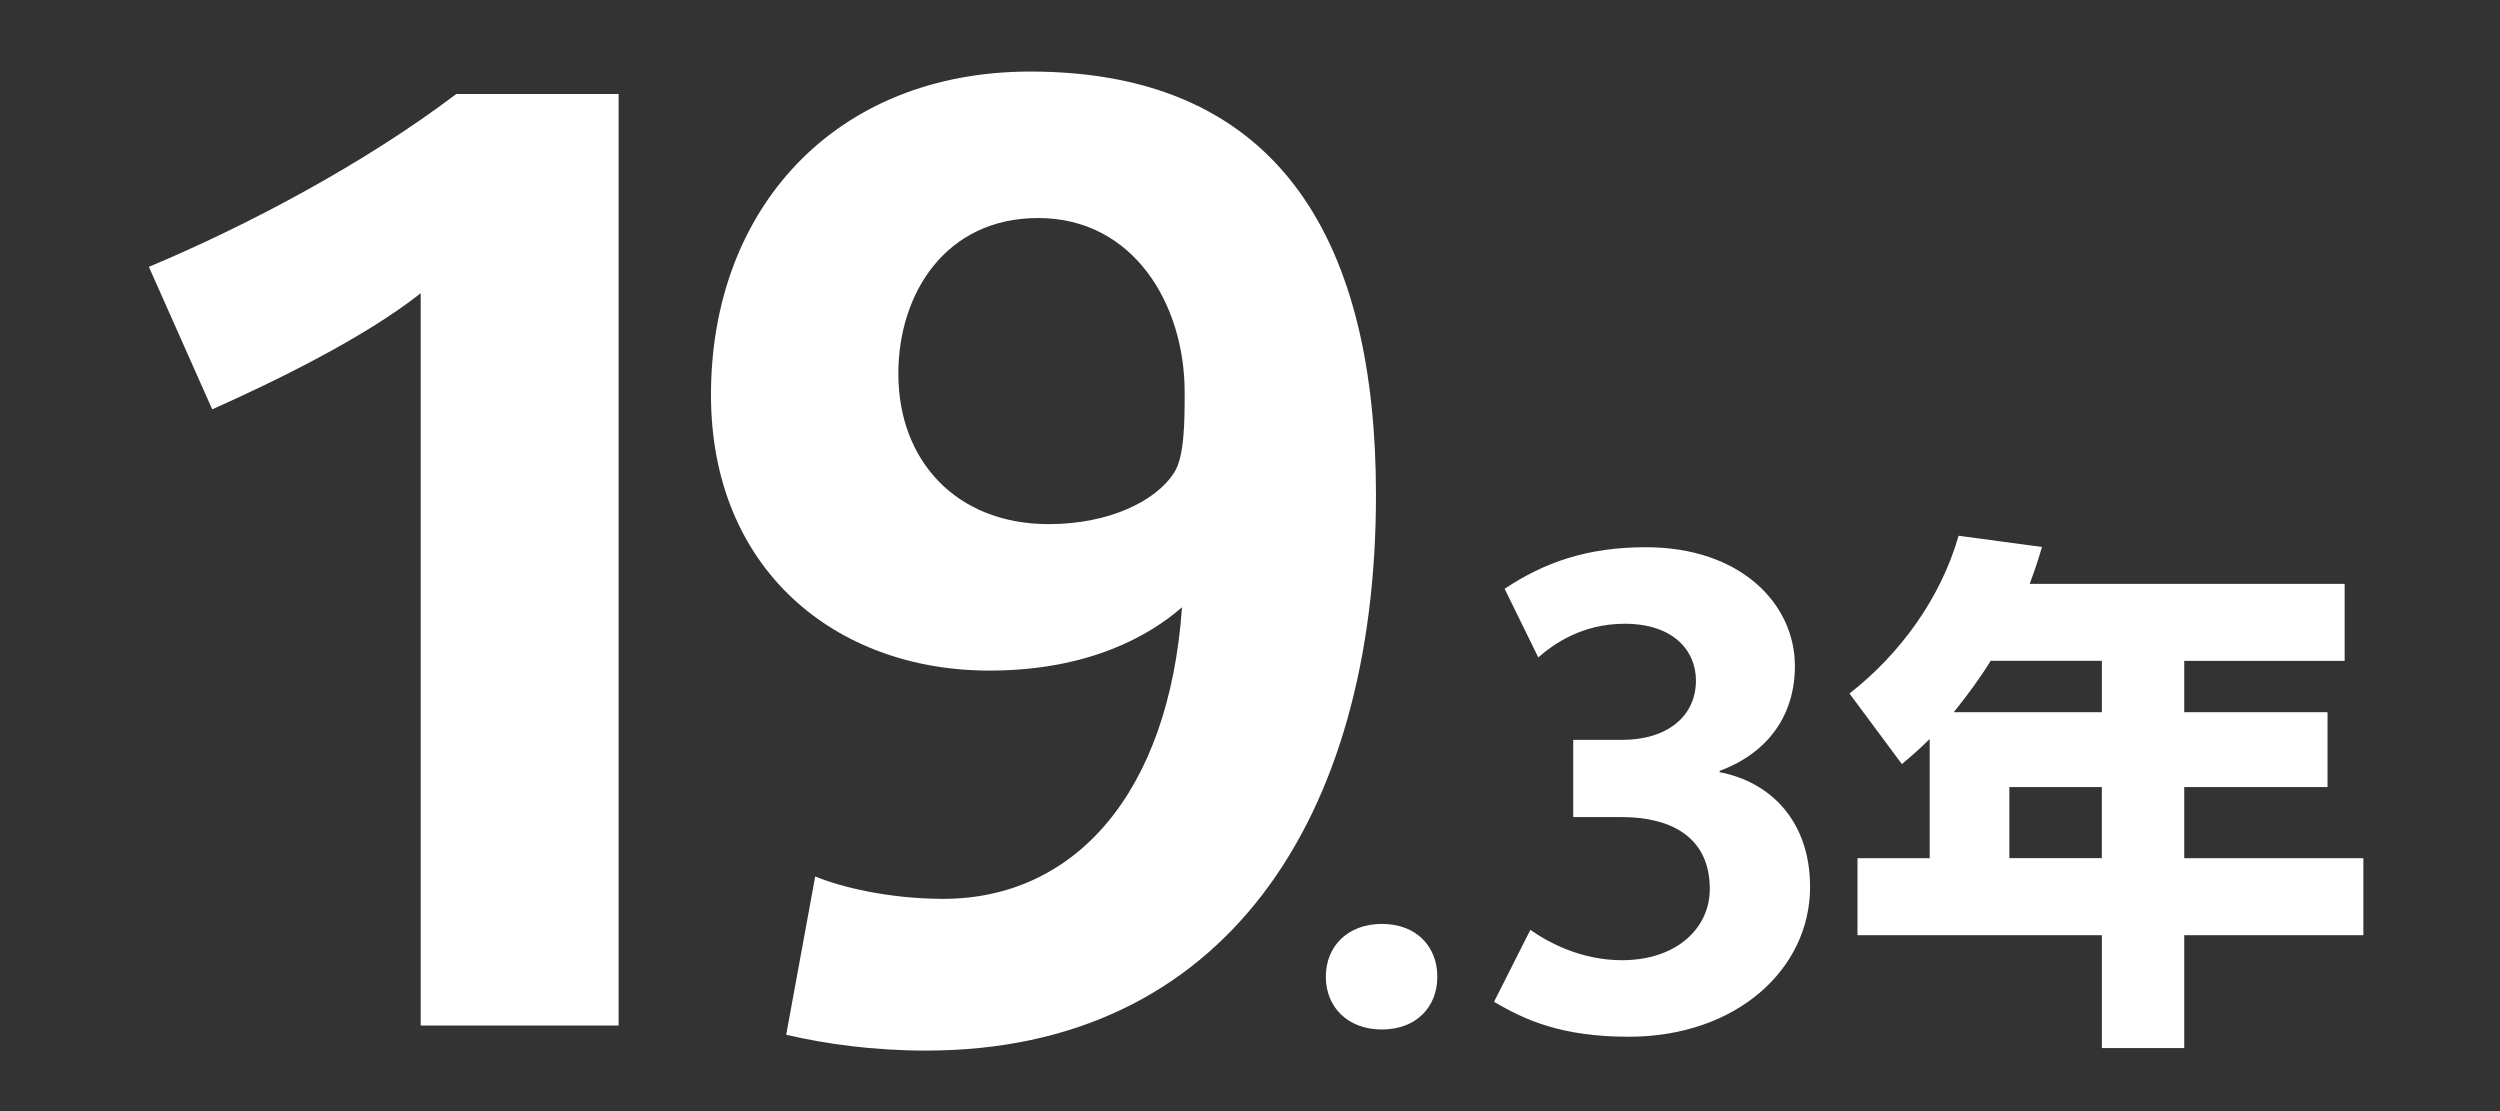 <?xml version="1.0" encoding="UTF-8"?><svg id="_レイヤー_1" xmlns="http://www.w3.org/2000/svg" viewBox="0 0 720 320"><rect x="0" y="0" width="720" height="320" fill="#333333" stroke="none"/><defs><style>.cls-1{fill:#fff;}</style></defs><path class="cls-1" d="M121.16,295.35V84.45c-16.34,12.92-42.18,25.46-60.04,33.44l-18.24-41.04c28.12-11.78,61.94-29.64,88.54-49.78h46.74v268.28h-57Z"/><path class="cls-1" d="M266.7,302.57c-15.2,0-28.88-1.9-40.28-4.56l8.36-45.6c7.22,3.04,21.28,6.46,36.86,6.46,37.62,0,64.98-30.02,68.78-83.98-9.12,7.98-26.6,18.24-55.48,18.24-44.46,0-80.18-29.26-80.18-79.42,0-53.58,35.72-93.1,91.96-93.1,73.34,0,99.56,50.92,99.56,121.98,0,93.1-43.7,159.98-129.58,159.98ZM299,62.79c-26.6,0-40.28,21.66-40.28,44.84,0,25.08,16.72,43.32,43.32,43.32,17.1,0,30.78-6.46,36.1-14.82,3.04-4.56,3.04-15.2,3.04-23.18,0-25.46-14.82-50.16-42.18-50.16Z"/><path class="cls-1" d="M397.99,296.49c-9.88,0-16.15-6.46-16.15-15.2s6.27-15.2,16.15-15.2,15.96,6.46,15.96,15.2-6.08,15.2-15.96,15.2Z"/><path class="cls-1" d="M469.05,298.58c-19.19,0-29.83-4.75-38.76-10.07l10.45-20.71c5.7,3.99,15.01,8.74,26.41,8.74,15.58,0,25.27-9.12,25.27-20.52,0-15.39-11.78-20.71-25.46-20.71h-13.87v-22.23h14.06c13.11,0,21.28-6.84,21.28-17.1,0-8.55-6.46-16.34-20.52-16.34-12.35,0-20.52,5.89-24.89,9.69l-9.69-19.76c11.4-7.6,23.75-11.97,40.66-11.97,27.36,0,42.94,16.34,42.94,34.2,0,13.87-7.41,24.89-21.66,30.21v.38c14.82,2.85,26.03,14.25,26.03,33.06,0,23.56-21.09,43.13-52.25,43.13Z"/><path class="cls-1" d="M675.26,168.15v22.18h-46.2v14.79h41.27v21.56h-41.27v20.48h51.59v22.18h-51.59v32.5h-23.72v-32.5h-70.38v-22.18h20.79v-34.34c-2.46,2.46-5.24,4.93-8.01,7.24l-15.09-20.33c14.63-11.4,26.33-27.57,31.42-45.43l24.02,3.23c-1.08,3.7-2.16,6.93-3.54,10.63h90.71ZM562.68,205.11h42.66v-14.79h-32.03c-3.23,5.24-6.78,10.01-10.63,14.79ZM578.69,226.67v20.48h26.64v-20.48h-26.64Z"/></svg>
